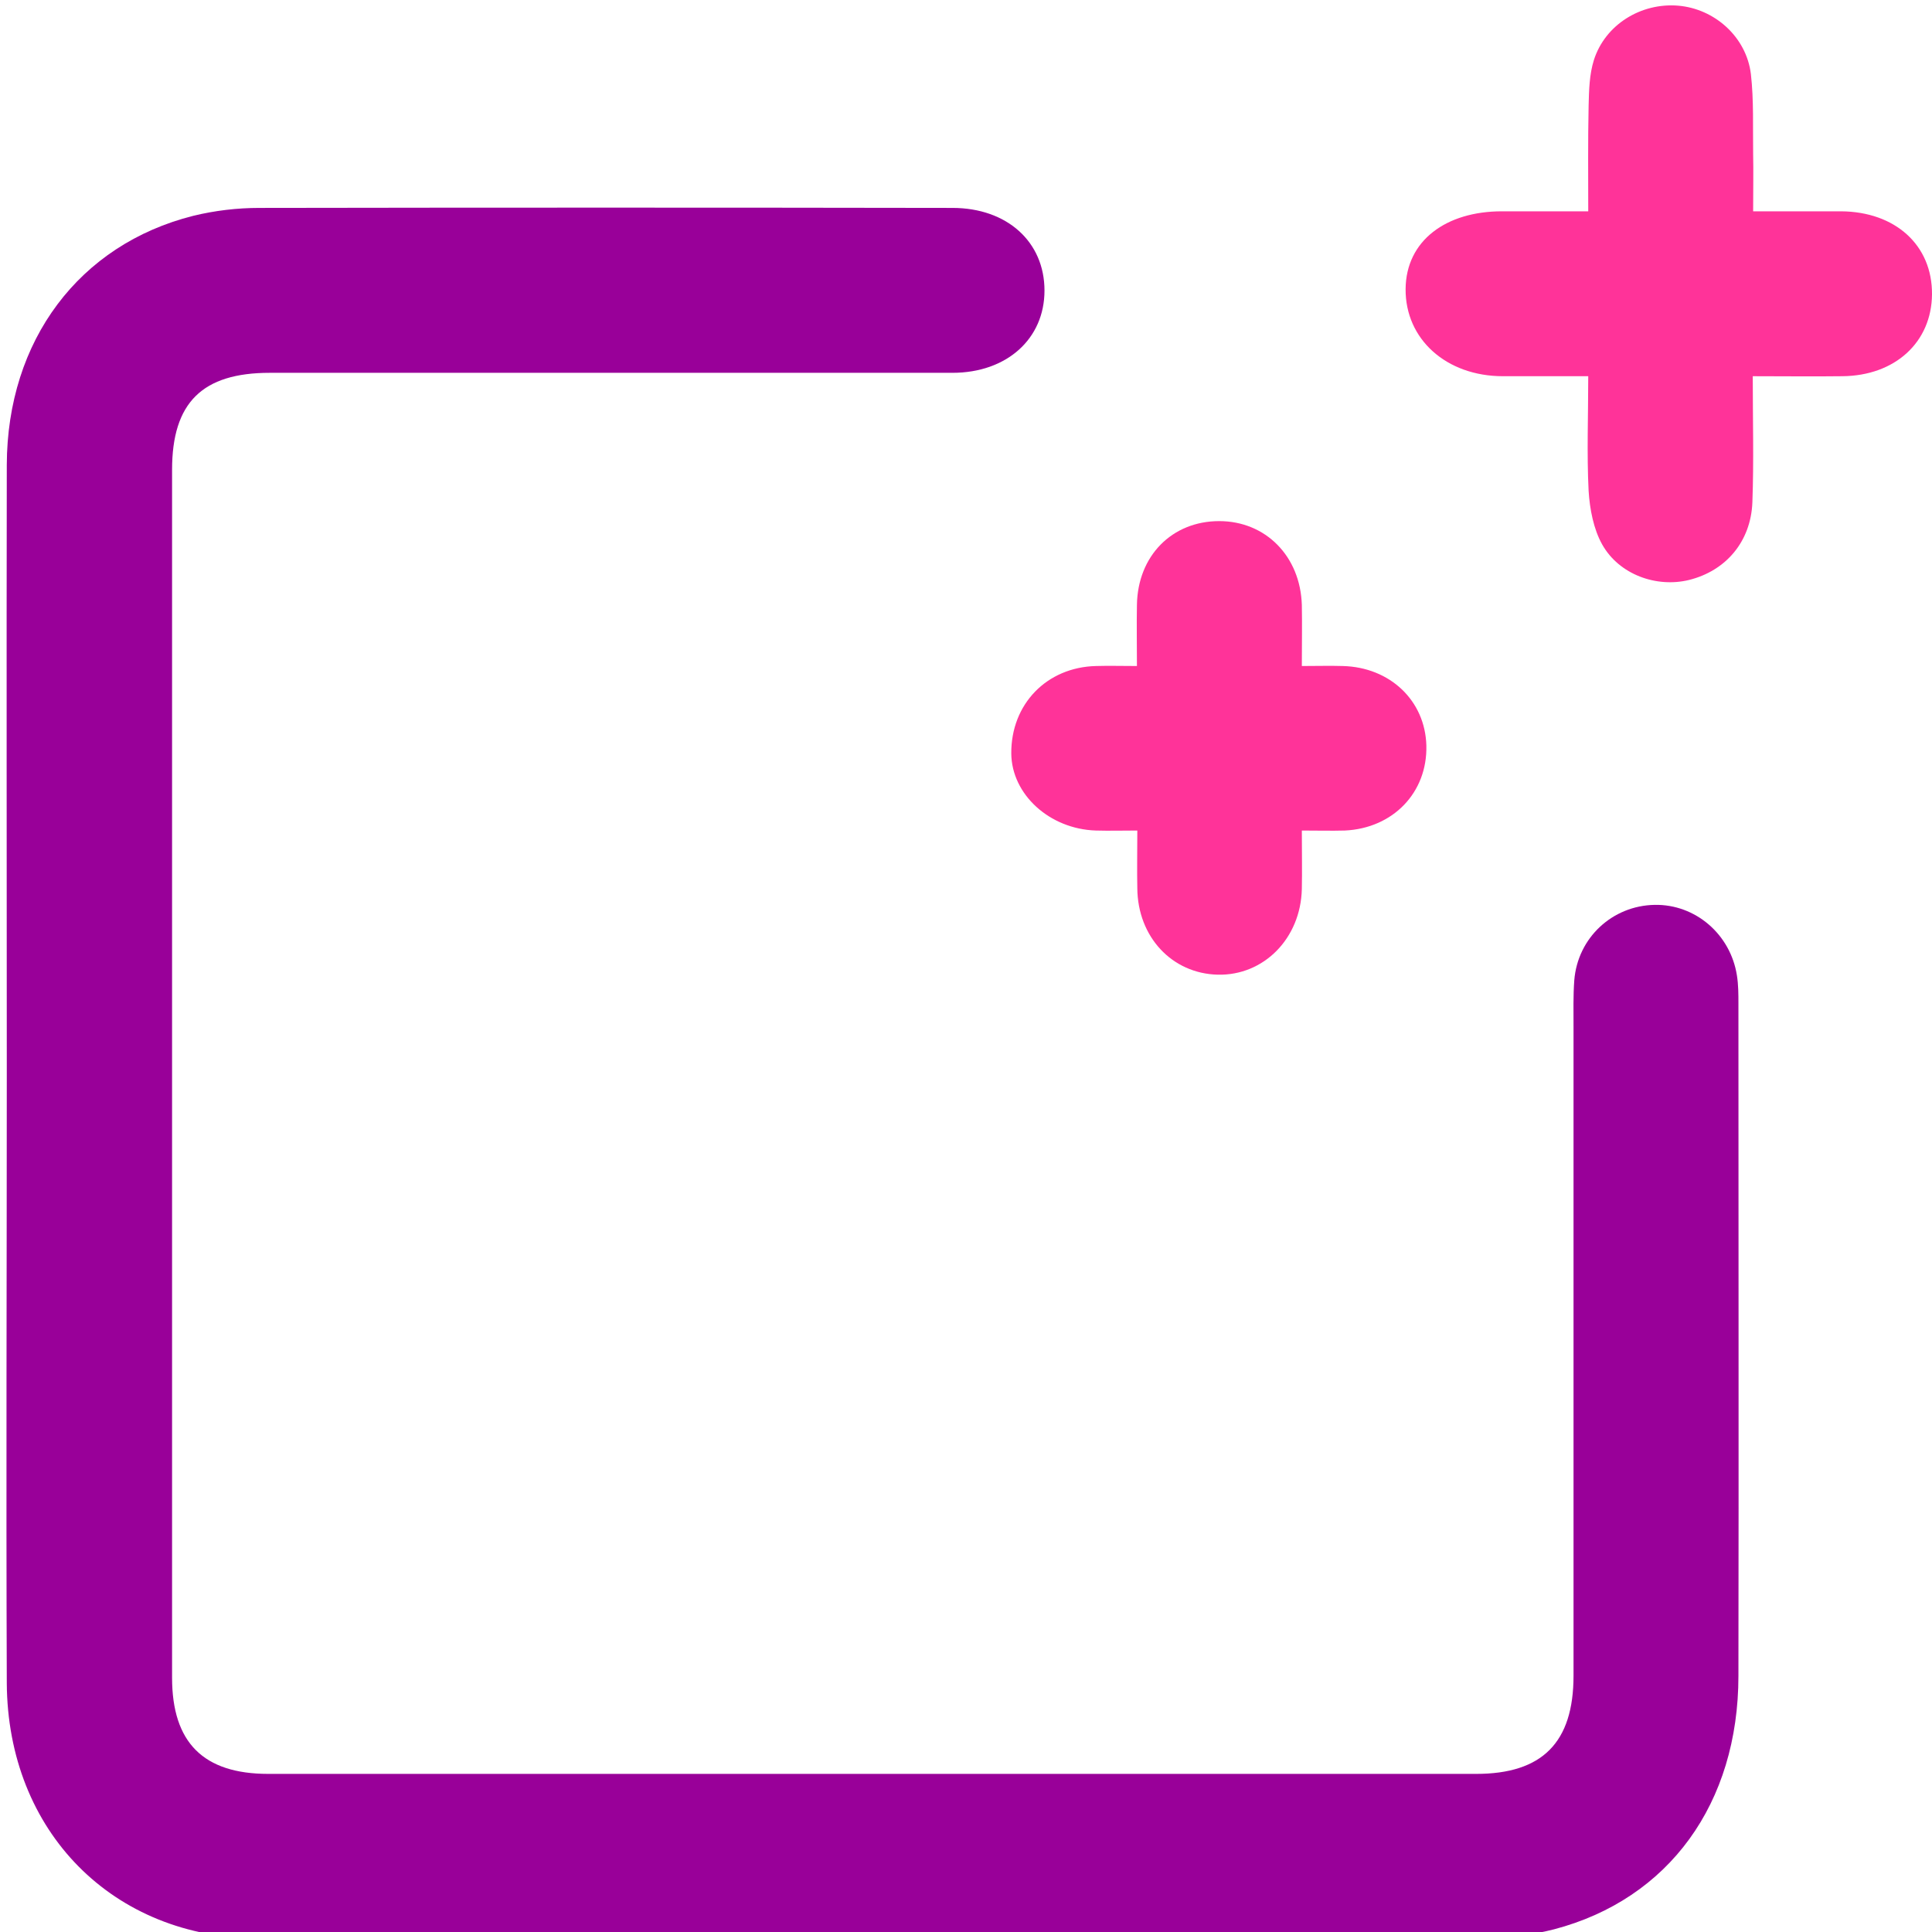 <svg xmlns="http://www.w3.org/2000/svg" xmlns:xlink="http://www.w3.org/1999/xlink" id="Layer_1" x="0px" y="0px" viewBox="0 0 512 512" style="enable-background:new 0 0 512 512;" xml:space="preserve"><style type="text/css">	.st0{fill:#990099;}	.st1{fill:#FF3399;}</style><g>	<path class="st0" d="M1.8,284.3c0-53.7-0.1-107.4,0-161.1c0.1-33,19.2-58.4,49.4-66c5.7-1.4,11.7-2.1,17.5-2.1  C130,55,191.2,55,252.4,55.1c14.5,0,24.4,9,24.4,21.9c0,12.8-10,21.8-24.4,21.8c-60.3,0-120.6,0-180.9,0  c-17.9,0-25.9,7.9-25.9,25.7c0,106.7,0,213.4,0,320.1c0,17.2,8.3,25.5,25.5,25.5c106.7,0,213.4,0,320.1,0c17.5,0,25.8-8.3,25.8-26  c0-57.3,0-114.7,0-172c0-4.1-0.1-8.2,0.2-12.3c0.9-11.3,10.1-19.8,21.3-20c10.8-0.2,20.1,7.8,21.8,18.7c0.4,2.5,0.4,5,0.4,7.5  c0,59.4,0.1,118.7,0,178.1c0,33.8-18.4,59.2-48.9,67.2c-5.9,1.5-12.1,2.3-18.2,2.3c-108.3,0.1-216.6,0.2-324.9,0.1  C30,513.7,2,485.4,1.8,446C1.6,392.1,1.8,338.2,1.8,284.3z"></path>	<path class="st1" d="M420.9,99.7c-8.1,0-15.3,0-22.6,0c-15,0-25.9-9.8-25.8-23.1c0.1-12.9,10.8-20.6,25.5-20.6c7.3,0,14.5,0,22.9,0  c0-9.6-0.1-18.8,0.1-28c0.1-4.1,0.2-8.3,1.4-12.1c3-9.4,12.5-15.2,22.3-14.4c9.7,0.8,18.1,8.3,19.3,18.1c0.8,7,0.5,14.1,0.6,21.1  c0.1,4.8,0,9.5,0,15.3c8,0,15.7,0,23.3,0c14.4,0.1,24.2,9,24.1,22c-0.1,12.7-9.8,21.6-23.8,21.7c-7.7,0.1-15.3,0-23.7,0  c0,11.6,0.3,22.5-0.1,33.4c-0.4,10.5-7.1,18.2-16.8,20.6c-8.6,2.1-18.5-1.4-23-9.4c-2.3-4.1-3.3-9.4-3.6-14.2  C420.5,120.2,420.9,110.2,420.9,99.7z"></path>	<path class="st1" d="M345,220.1c0,5.6,0.1,10.6,0,15.5c-0.3,13.1-10.1,23-22.3,22.7c-12.1-0.3-21.2-10-21.3-22.9  c-0.1-4.7,0-9.5,0-15.3c-3.9,0-7.4,0.1-11,0c-12.3-0.4-22.3-9.6-22.4-20.4c-0.1-13.1,9.4-22.9,22.5-23.2c3.3-0.1,6.7,0,10.8,0  c0-5.8-0.1-11,0-16.2c0.2-13,9.3-22.2,21.8-22.2c12.3,0,21.5,9.3,21.9,22.2c0.1,5.2,0,10.3,0,16.2c4.1,0,7.5-0.1,10.8,0  c12.6,0.3,21.9,9.2,22.2,21.1c0.3,12.4-8.8,21.9-21.6,22.5C352.8,220.2,349.2,220.1,345,220.1z"></path></g></svg>